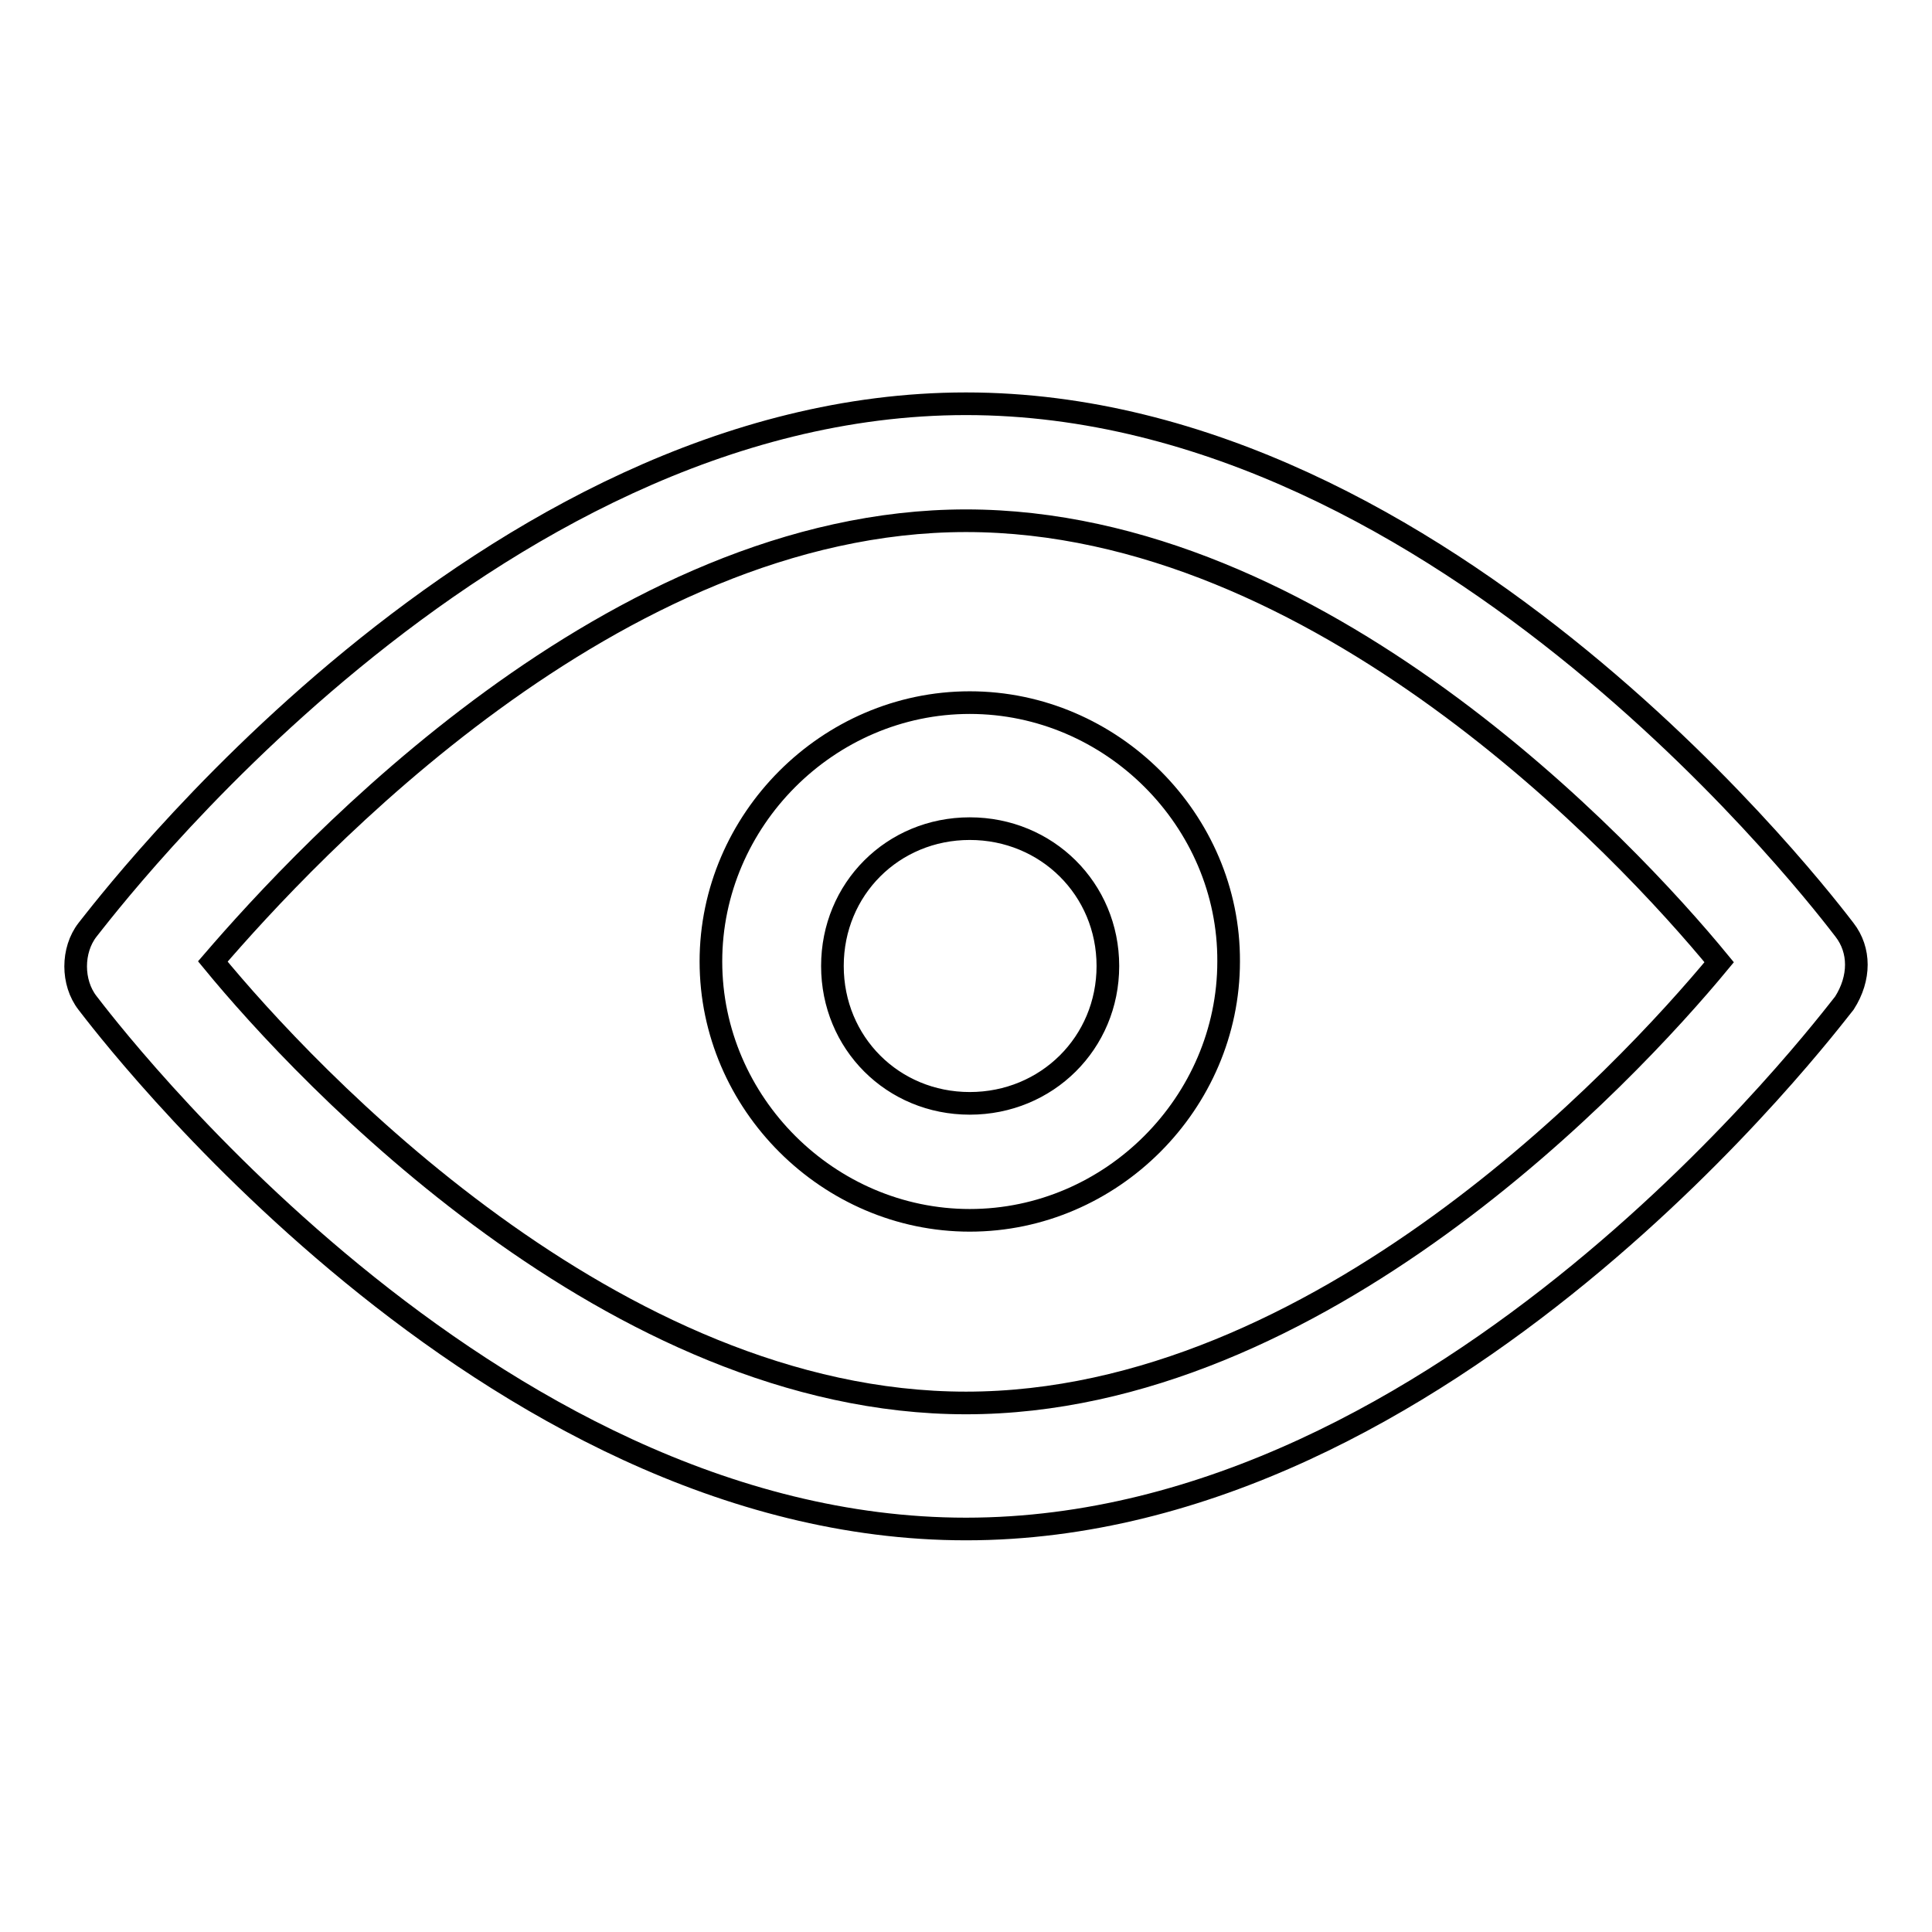 <?xml version="1.0" encoding="utf-8"?>
<!-- Svg Vector Icons : http://www.onlinewebfonts.com/icon -->
<!DOCTYPE svg PUBLIC "-//W3C//DTD SVG 1.1//EN" "http://www.w3.org/Graphics/SVG/1.1/DTD/svg11.dtd">
<svg version="1.1" xmlns="http://www.w3.org/2000/svg" xmlns:xlink="http://www.w3.org/1999/xlink" x="0px" y="0px" viewBox="0 0 256 256" enable-background="new 0 0 256 256" xml:space="preserve">
<g><g><path stroke-width="3" fill-opacity="0" stroke="#000000"  d="M244.4,123.2c-2.1-2.7-52.6-69.7-116.4-69.7s-114.2,67-116.4,69.7c-2.1,2.7-2.1,7,0,9.7c2.1,2.7,52.6,69.7,116.4,69.7s114.2-67,116.4-69.7C246.5,129.6,246.5,125.9,244.4,123.2z M128,185.9c-46.7,0-87.4-43.4-99.8-58.5C40.6,113,81.3,69,128,69s87.4,43.4,99.8,58.5C215.4,142.5,174.7,185.9,128,185.9z"/><path stroke-width="3" fill-opacity="0" stroke="#000000"  d="M128.5,93.1c-18.8,0-34.3,15.6-34.3,34.3c0,18.8,15.6,34.3,34.3,34.3c18.8,0,34.3-15.6,34.3-34.3C162.9,108.7,147.3,93.1,128.5,93.1z M128.5,146.2c-10.2,0-18.2-8-18.2-18.2c0-10.2,8-18.2,18.2-18.2c10.2,0,18.3,8,18.3,18.2C146.8,138.2,138.7,146.2,128.5,146.2z"/></g></g>
</svg>